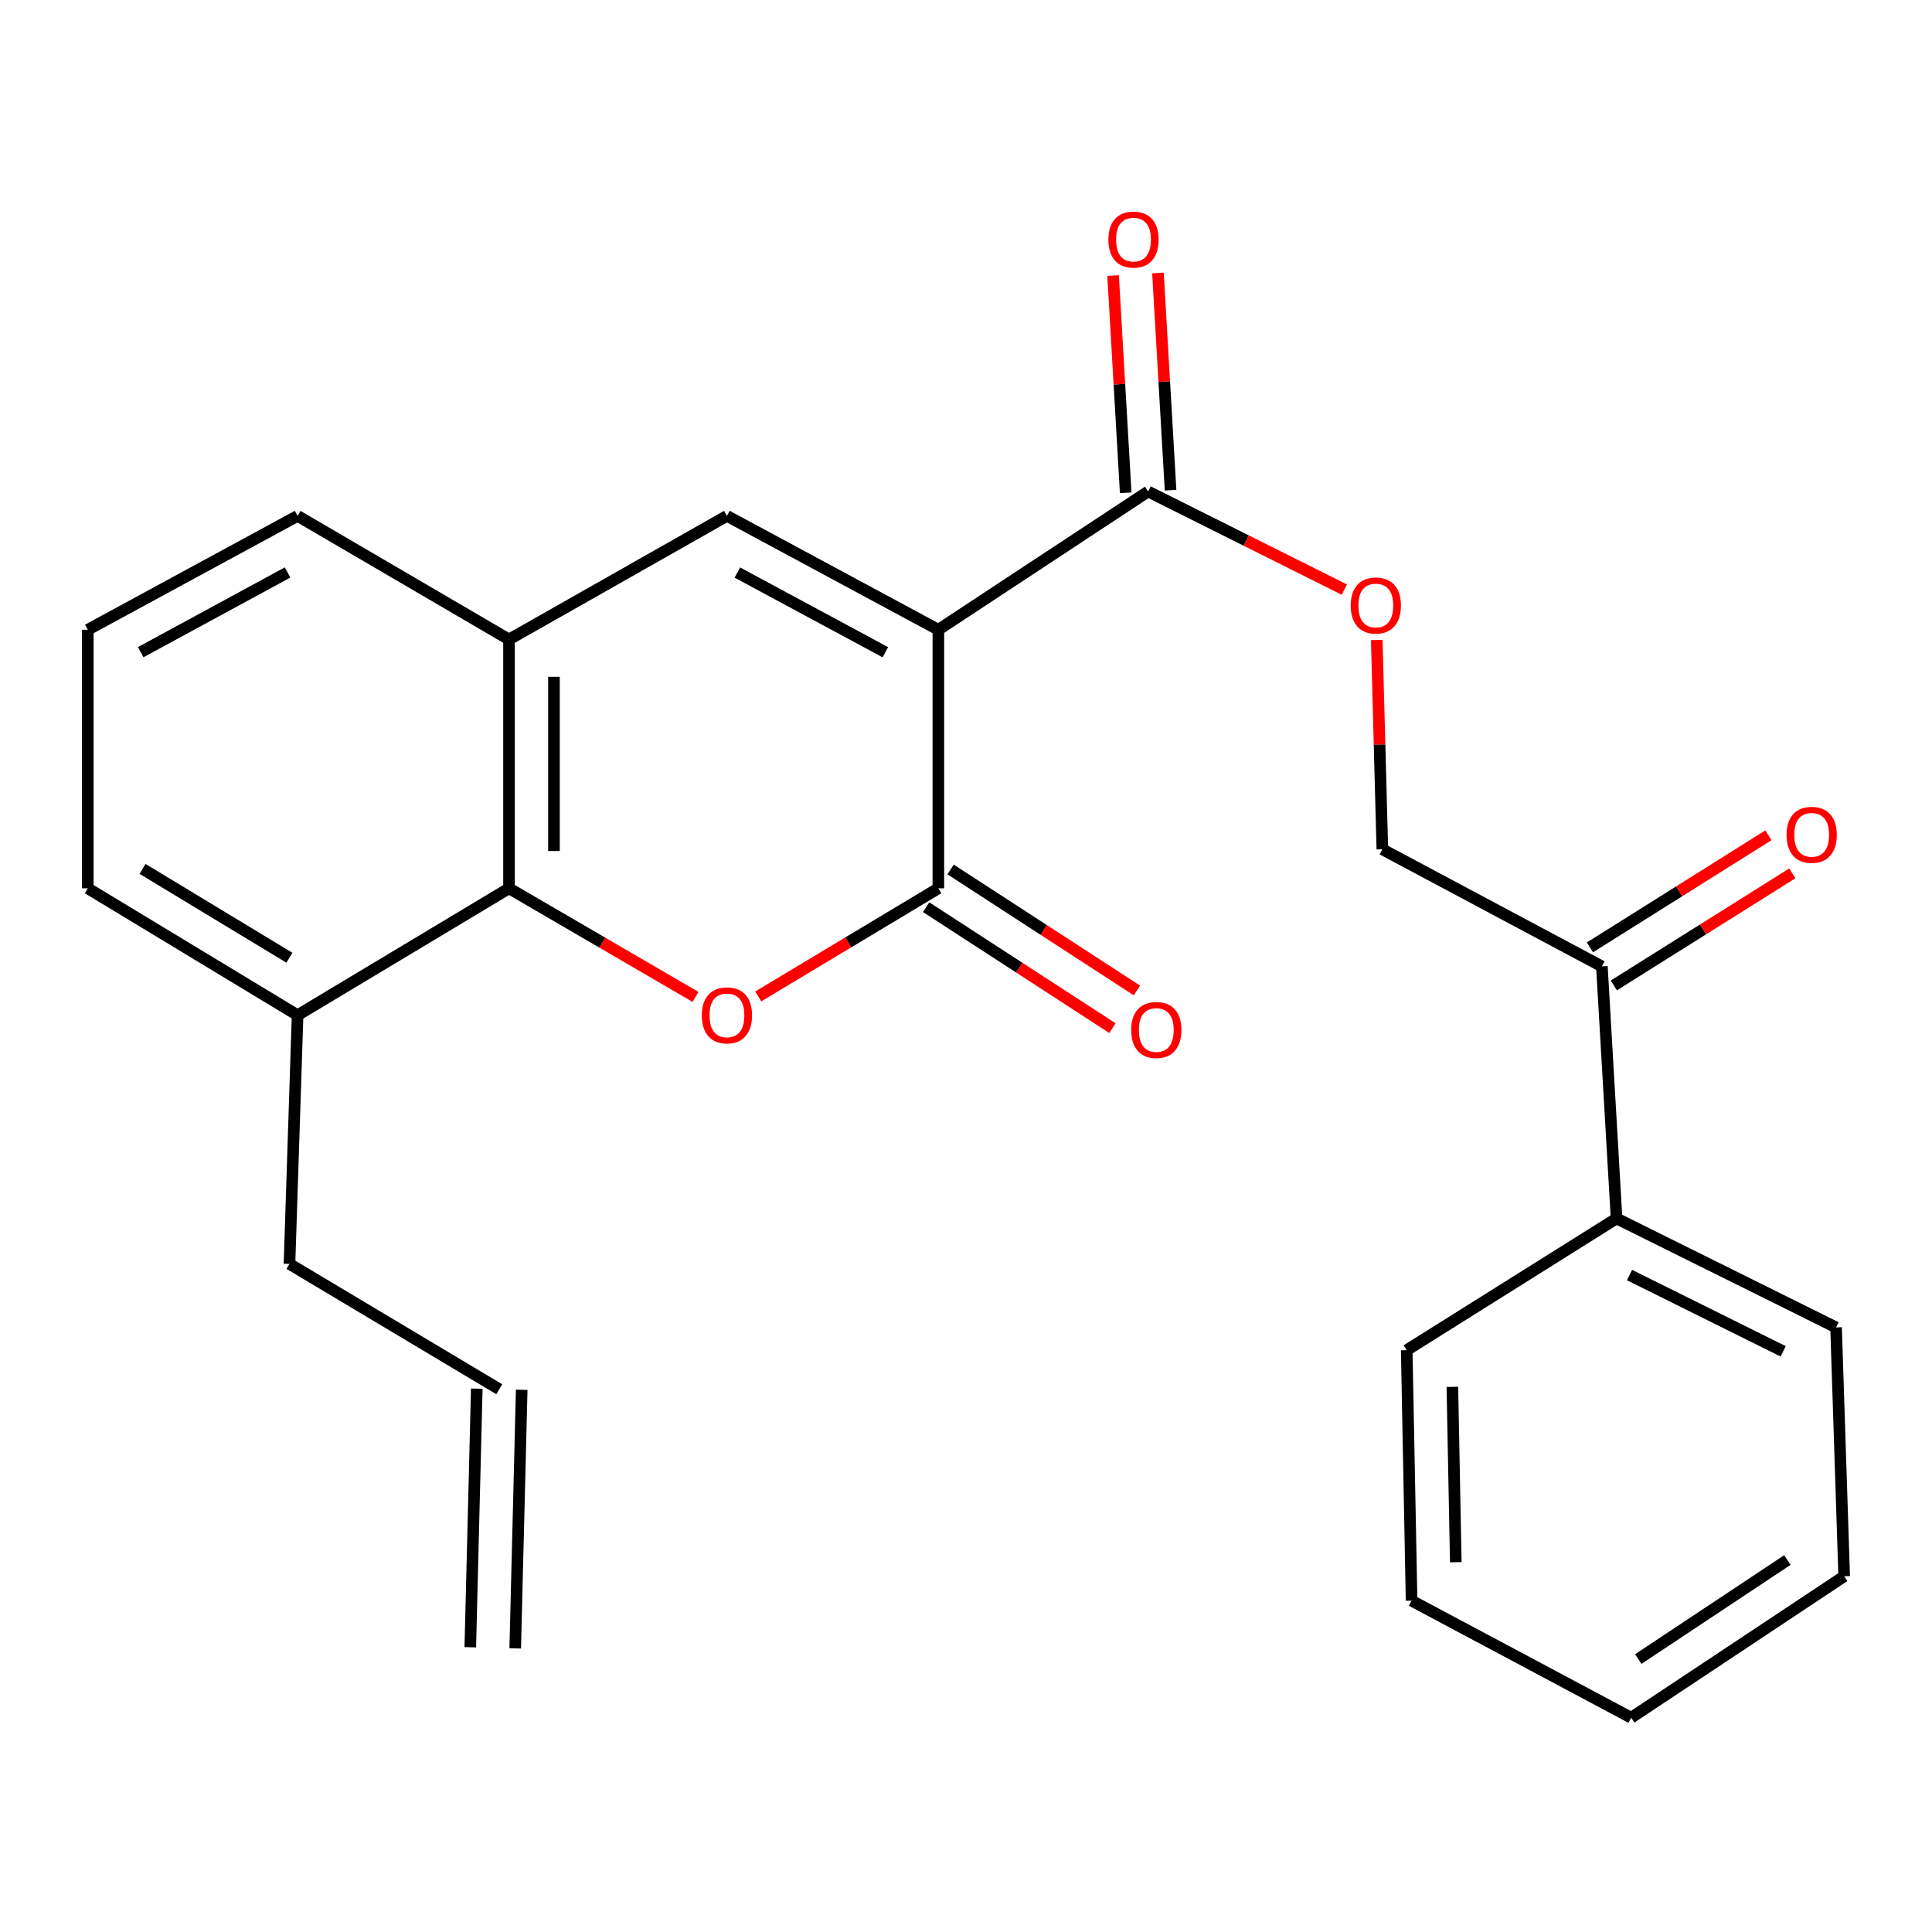 <?xml version='1.0' encoding='iso-8859-1'?>
<svg version='1.1' baseProfile='full'
              xmlns='http://www.w3.org/2000/svg'
                      xmlns:rdkit='http://www.rdkit.org/xml'
                      xmlns:xlink='http://www.w3.org/1999/xlink'
                  xml:space='preserve'
width='1000px' height='1000px' viewBox='0 0 1000 1000'>
<!-- END OF HEADER -->
<rect style='opacity:1.0;fill:#FFFFFF;stroke:none' width='1000' height='1000' x='0' y='0'> </rect>
<path class='bond-0' d='M 485.694,325.952 L 485.694,459.793' style='fill:none;fill-rule:evenodd;stroke:#000000;stroke-width:6px;stroke-linecap:butt;stroke-linejoin:miter;stroke-opacity:1' />
<path class='bond-2' d='M 485.694,325.952 L 376.264,267.024' style='fill:none;fill-rule:evenodd;stroke:#000000;stroke-width:6px;stroke-linecap:butt;stroke-linejoin:miter;stroke-opacity:1' />
<path class='bond-2' d='M 458.251,337.593 L 381.65,296.344' style='fill:none;fill-rule:evenodd;stroke:#000000;stroke-width:6px;stroke-linecap:butt;stroke-linejoin:miter;stroke-opacity:1' />
<path class='bond-4' d='M 485.694,325.952 L 594.272,254.399' style='fill:none;fill-rule:evenodd;stroke:#000000;stroke-width:6px;stroke-linecap:butt;stroke-linejoin:miter;stroke-opacity:1' />
<path class='bond-1' d='M 485.694,459.793 L 439.075,487.772' style='fill:none;fill-rule:evenodd;stroke:#000000;stroke-width:6px;stroke-linecap:butt;stroke-linejoin:miter;stroke-opacity:1' />
<path class='bond-1' d='M 439.075,487.772 L 392.455,515.75' style='fill:none;fill-rule:evenodd;stroke:#FF0000;stroke-width:6px;stroke-linecap:butt;stroke-linejoin:miter;stroke-opacity:1' />
<path class='bond-8' d='M 479.361,469.548 L 527.581,500.859' style='fill:none;fill-rule:evenodd;stroke:#000000;stroke-width:6px;stroke-linecap:butt;stroke-linejoin:miter;stroke-opacity:1' />
<path class='bond-8' d='M 527.581,500.859 L 575.801,532.169' style='fill:none;fill-rule:evenodd;stroke:#FF0000;stroke-width:6px;stroke-linecap:butt;stroke-linejoin:miter;stroke-opacity:1' />
<path class='bond-8' d='M 492.028,450.039 L 540.249,481.35' style='fill:none;fill-rule:evenodd;stroke:#000000;stroke-width:6px;stroke-linecap:butt;stroke-linejoin:miter;stroke-opacity:1' />
<path class='bond-8' d='M 540.249,481.35 L 588.469,512.66' style='fill:none;fill-rule:evenodd;stroke:#FF0000;stroke-width:6px;stroke-linecap:butt;stroke-linejoin:miter;stroke-opacity:1' />
<path class='bond-25' d='M 360.001,515.998 L 311.731,487.896' style='fill:none;fill-rule:evenodd;stroke:#FF0000;stroke-width:6px;stroke-linecap:butt;stroke-linejoin:miter;stroke-opacity:1' />
<path class='bond-25' d='M 311.731,487.896 L 263.462,459.793' style='fill:none;fill-rule:evenodd;stroke:#000000;stroke-width:6px;stroke-linecap:butt;stroke-linejoin:miter;stroke-opacity:1' />
<path class='bond-5' d='M 376.264,267.024 L 263.462,330.992' style='fill:none;fill-rule:evenodd;stroke:#000000;stroke-width:6px;stroke-linecap:butt;stroke-linejoin:miter;stroke-opacity:1' />
<path class='bond-3' d='M 263.462,459.793 L 263.462,330.992' style='fill:none;fill-rule:evenodd;stroke:#000000;stroke-width:6px;stroke-linecap:butt;stroke-linejoin:miter;stroke-opacity:1' />
<path class='bond-3' d='M 286.723,440.473 L 286.723,350.312' style='fill:none;fill-rule:evenodd;stroke:#000000;stroke-width:6px;stroke-linecap:butt;stroke-linejoin:miter;stroke-opacity:1' />
<path class='bond-9' d='M 263.462,459.793 L 154.032,525.467' style='fill:none;fill-rule:evenodd;stroke:#000000;stroke-width:6px;stroke-linecap:butt;stroke-linejoin:miter;stroke-opacity:1' />
<path class='bond-6' d='M 594.272,254.399 L 645.052,279.789' style='fill:none;fill-rule:evenodd;stroke:#000000;stroke-width:6px;stroke-linecap:butt;stroke-linejoin:miter;stroke-opacity:1' />
<path class='bond-6' d='M 645.052,279.789 L 695.833,305.18' style='fill:none;fill-rule:evenodd;stroke:#FF0000;stroke-width:6px;stroke-linecap:butt;stroke-linejoin:miter;stroke-opacity:1' />
<path class='bond-10' d='M 605.883,253.725 L 602.619,197.504' style='fill:none;fill-rule:evenodd;stroke:#000000;stroke-width:6px;stroke-linecap:butt;stroke-linejoin:miter;stroke-opacity:1' />
<path class='bond-10' d='M 602.619,197.504 L 599.356,141.284' style='fill:none;fill-rule:evenodd;stroke:#FF0000;stroke-width:6px;stroke-linecap:butt;stroke-linejoin:miter;stroke-opacity:1' />
<path class='bond-10' d='M 582.661,255.073 L 579.397,198.852' style='fill:none;fill-rule:evenodd;stroke:#000000;stroke-width:6px;stroke-linecap:butt;stroke-linejoin:miter;stroke-opacity:1' />
<path class='bond-10' d='M 579.397,198.852 L 576.134,142.632' style='fill:none;fill-rule:evenodd;stroke:#FF0000;stroke-width:6px;stroke-linecap:butt;stroke-linejoin:miter;stroke-opacity:1' />
<path class='bond-16' d='M 263.462,330.992 L 154.032,267.024' style='fill:none;fill-rule:evenodd;stroke:#000000;stroke-width:6px;stroke-linecap:butt;stroke-linejoin:miter;stroke-opacity:1' />
<path class='bond-11' d='M 712.606,331.244 L 714.053,385.42' style='fill:none;fill-rule:evenodd;stroke:#FF0000;stroke-width:6px;stroke-linecap:butt;stroke-linejoin:miter;stroke-opacity:1' />
<path class='bond-11' d='M 714.053,385.42 L 715.5,439.595' style='fill:none;fill-rule:evenodd;stroke:#000000;stroke-width:6px;stroke-linecap:butt;stroke-linejoin:miter;stroke-opacity:1' />
<path class='bond-7' d='M 829.13,500.203 L 715.5,439.595' style='fill:none;fill-rule:evenodd;stroke:#000000;stroke-width:6px;stroke-linecap:butt;stroke-linejoin:miter;stroke-opacity:1' />
<path class='bond-12' d='M 835.314,510.053 L 881.507,481.05' style='fill:none;fill-rule:evenodd;stroke:#000000;stroke-width:6px;stroke-linecap:butt;stroke-linejoin:miter;stroke-opacity:1' />
<path class='bond-12' d='M 881.507,481.05 L 927.699,452.047' style='fill:none;fill-rule:evenodd;stroke:#FF0000;stroke-width:6px;stroke-linecap:butt;stroke-linejoin:miter;stroke-opacity:1' />
<path class='bond-12' d='M 822.946,490.353 L 869.138,461.35' style='fill:none;fill-rule:evenodd;stroke:#000000;stroke-width:6px;stroke-linecap:butt;stroke-linejoin:miter;stroke-opacity:1' />
<path class='bond-12' d='M 869.138,461.35 L 915.33,432.347' style='fill:none;fill-rule:evenodd;stroke:#FF0000;stroke-width:6px;stroke-linecap:butt;stroke-linejoin:miter;stroke-opacity:1' />
<path class='bond-13' d='M 829.13,500.203 L 836.729,630.671' style='fill:none;fill-rule:evenodd;stroke:#000000;stroke-width:6px;stroke-linecap:butt;stroke-linejoin:miter;stroke-opacity:1' />
<path class='bond-17' d='M 154.032,525.467 L 149.832,654.216' style='fill:none;fill-rule:evenodd;stroke:#000000;stroke-width:6px;stroke-linecap:butt;stroke-linejoin:miter;stroke-opacity:1' />
<path class='bond-26' d='M 154.032,525.467 L 45.455,459.793' style='fill:none;fill-rule:evenodd;stroke:#000000;stroke-width:6px;stroke-linecap:butt;stroke-linejoin:miter;stroke-opacity:1' />
<path class='bond-26' d='M 149.784,495.712 L 73.78,449.741' style='fill:none;fill-rule:evenodd;stroke:#000000;stroke-width:6px;stroke-linecap:butt;stroke-linejoin:miter;stroke-opacity:1' />
<path class='bond-20' d='M 836.729,630.671 L 950.346,687.066' style='fill:none;fill-rule:evenodd;stroke:#000000;stroke-width:6px;stroke-linecap:butt;stroke-linejoin:miter;stroke-opacity:1' />
<path class='bond-20' d='M 843.429,659.966 L 922.961,699.442' style='fill:none;fill-rule:evenodd;stroke:#000000;stroke-width:6px;stroke-linecap:butt;stroke-linejoin:miter;stroke-opacity:1' />
<path class='bond-21' d='M 836.729,630.671 L 728.113,698.839' style='fill:none;fill-rule:evenodd;stroke:#000000;stroke-width:6px;stroke-linecap:butt;stroke-linejoin:miter;stroke-opacity:1' />
<path class='bond-14' d='M 258.409,719.063 L 149.832,654.216' style='fill:none;fill-rule:evenodd;stroke:#000000;stroke-width:6px;stroke-linecap:butt;stroke-linejoin:miter;stroke-opacity:1' />
<path class='bond-15' d='M 246.782,718.771 L 243.422,852.612' style='fill:none;fill-rule:evenodd;stroke:#000000;stroke-width:6px;stroke-linecap:butt;stroke-linejoin:miter;stroke-opacity:1' />
<path class='bond-15' d='M 270.036,719.355 L 266.676,853.196' style='fill:none;fill-rule:evenodd;stroke:#000000;stroke-width:6px;stroke-linecap:butt;stroke-linejoin:miter;stroke-opacity:1' />
<path class='bond-18' d='M 154.032,267.024 L 45.455,325.952' style='fill:none;fill-rule:evenodd;stroke:#000000;stroke-width:6px;stroke-linecap:butt;stroke-linejoin:miter;stroke-opacity:1' />
<path class='bond-18' d='M 148.841,296.308 L 72.837,337.557' style='fill:none;fill-rule:evenodd;stroke:#000000;stroke-width:6px;stroke-linecap:butt;stroke-linejoin:miter;stroke-opacity:1' />
<path class='bond-19' d='M 45.455,325.952 L 45.455,459.793' style='fill:none;fill-rule:evenodd;stroke:#000000;stroke-width:6px;stroke-linecap:butt;stroke-linejoin:miter;stroke-opacity:1' />
<path class='bond-23' d='M 950.346,687.066 L 954.545,815.867' style='fill:none;fill-rule:evenodd;stroke:#000000;stroke-width:6px;stroke-linecap:butt;stroke-linejoin:miter;stroke-opacity:1' />
<path class='bond-22' d='M 728.113,698.839 L 730.633,828.493' style='fill:none;fill-rule:evenodd;stroke:#000000;stroke-width:6px;stroke-linecap:butt;stroke-linejoin:miter;stroke-opacity:1' />
<path class='bond-22' d='M 751.747,717.835 L 753.511,808.593' style='fill:none;fill-rule:evenodd;stroke:#000000;stroke-width:6px;stroke-linecap:butt;stroke-linejoin:miter;stroke-opacity:1' />
<path class='bond-24' d='M 730.633,828.493 L 844.301,889.088' style='fill:none;fill-rule:evenodd;stroke:#000000;stroke-width:6px;stroke-linecap:butt;stroke-linejoin:miter;stroke-opacity:1' />
<path class='bond-27' d='M 954.545,815.867 L 844.301,889.088' style='fill:none;fill-rule:evenodd;stroke:#000000;stroke-width:6px;stroke-linecap:butt;stroke-linejoin:miter;stroke-opacity:1' />
<path class='bond-27' d='M 925.14,807.474 L 847.969,858.728' style='fill:none;fill-rule:evenodd;stroke:#000000;stroke-width:6px;stroke-linecap:butt;stroke-linejoin:miter;stroke-opacity:1' />
<path  class='atom-2' d='M 363.264 525.547
Q 363.264 518.747, 366.624 514.947
Q 369.984 511.147, 376.264 511.147
Q 382.544 511.147, 385.904 514.947
Q 389.264 518.747, 389.264 525.547
Q 389.264 532.427, 385.864 536.347
Q 382.464 540.227, 376.264 540.227
Q 370.024 540.227, 366.624 536.347
Q 363.264 532.467, 363.264 525.547
M 376.264 537.027
Q 380.584 537.027, 382.904 534.147
Q 385.264 531.227, 385.264 525.547
Q 385.264 519.987, 382.904 517.187
Q 380.584 514.347, 376.264 514.347
Q 371.944 514.347, 369.584 517.147
Q 367.264 519.947, 367.264 525.547
Q 367.264 531.267, 369.584 534.147
Q 371.944 537.027, 376.264 537.027
' fill='#FF0000'/>
<path  class='atom-7' d='M 699.127 313.407
Q 699.127 306.607, 702.487 302.807
Q 705.847 299.007, 712.127 299.007
Q 718.407 299.007, 721.767 302.807
Q 725.127 306.607, 725.127 313.407
Q 725.127 320.287, 721.727 324.207
Q 718.327 328.087, 712.127 328.087
Q 705.887 328.087, 702.487 324.207
Q 699.127 320.327, 699.127 313.407
M 712.127 324.887
Q 716.447 324.887, 718.767 322.007
Q 721.127 319.087, 721.127 313.407
Q 721.127 307.847, 718.767 305.047
Q 716.447 302.207, 712.127 302.207
Q 707.807 302.207, 705.447 305.007
Q 703.127 307.807, 703.127 313.407
Q 703.127 319.127, 705.447 322.007
Q 707.807 324.887, 712.127 324.887
' fill='#FF0000'/>
<path  class='atom-9' d='M 585.497 533.12
Q 585.497 526.32, 588.857 522.52
Q 592.217 518.72, 598.497 518.72
Q 604.777 518.72, 608.137 522.52
Q 611.497 526.32, 611.497 533.12
Q 611.497 540, 608.097 543.92
Q 604.697 547.8, 598.497 547.8
Q 592.257 547.8, 588.857 543.92
Q 585.497 540.04, 585.497 533.12
M 598.497 544.6
Q 602.817 544.6, 605.137 541.72
Q 607.497 538.8, 607.497 533.12
Q 607.497 527.56, 605.137 524.76
Q 602.817 521.92, 598.497 521.92
Q 594.177 521.92, 591.817 524.72
Q 589.497 527.52, 589.497 533.12
Q 589.497 538.84, 591.817 541.72
Q 594.177 544.6, 598.497 544.6
' fill='#FF0000'/>
<path  class='atom-11' d='M 573.699 124.011
Q 573.699 117.211, 577.059 113.411
Q 580.419 109.611, 586.699 109.611
Q 592.979 109.611, 596.339 113.411
Q 599.699 117.211, 599.699 124.011
Q 599.699 130.891, 596.299 134.811
Q 592.899 138.691, 586.699 138.691
Q 580.459 138.691, 577.059 134.811
Q 573.699 130.931, 573.699 124.011
M 586.699 135.491
Q 591.019 135.491, 593.339 132.611
Q 595.699 129.691, 595.699 124.011
Q 595.699 118.451, 593.339 115.651
Q 591.019 112.811, 586.699 112.811
Q 582.379 112.811, 580.019 115.611
Q 577.699 118.411, 577.699 124.011
Q 577.699 129.731, 580.019 132.611
Q 582.379 135.491, 586.699 135.491
' fill='#FF0000'/>
<path  class='atom-13' d='M 924.72 432.102
Q 924.72 425.302, 928.08 421.502
Q 931.44 417.702, 937.72 417.702
Q 944 417.702, 947.36 421.502
Q 950.72 425.302, 950.72 432.102
Q 950.72 438.982, 947.32 442.902
Q 943.92 446.782, 937.72 446.782
Q 931.48 446.782, 928.08 442.902
Q 924.72 439.022, 924.72 432.102
M 937.72 443.582
Q 942.04 443.582, 944.36 440.702
Q 946.72 437.782, 946.72 432.102
Q 946.72 426.542, 944.36 423.742
Q 942.04 420.902, 937.72 420.902
Q 933.4 420.902, 931.04 423.702
Q 928.72 426.502, 928.72 432.102
Q 928.72 437.822, 931.04 440.702
Q 933.4 443.582, 937.72 443.582
' fill='#FF0000'/>
</svg>
